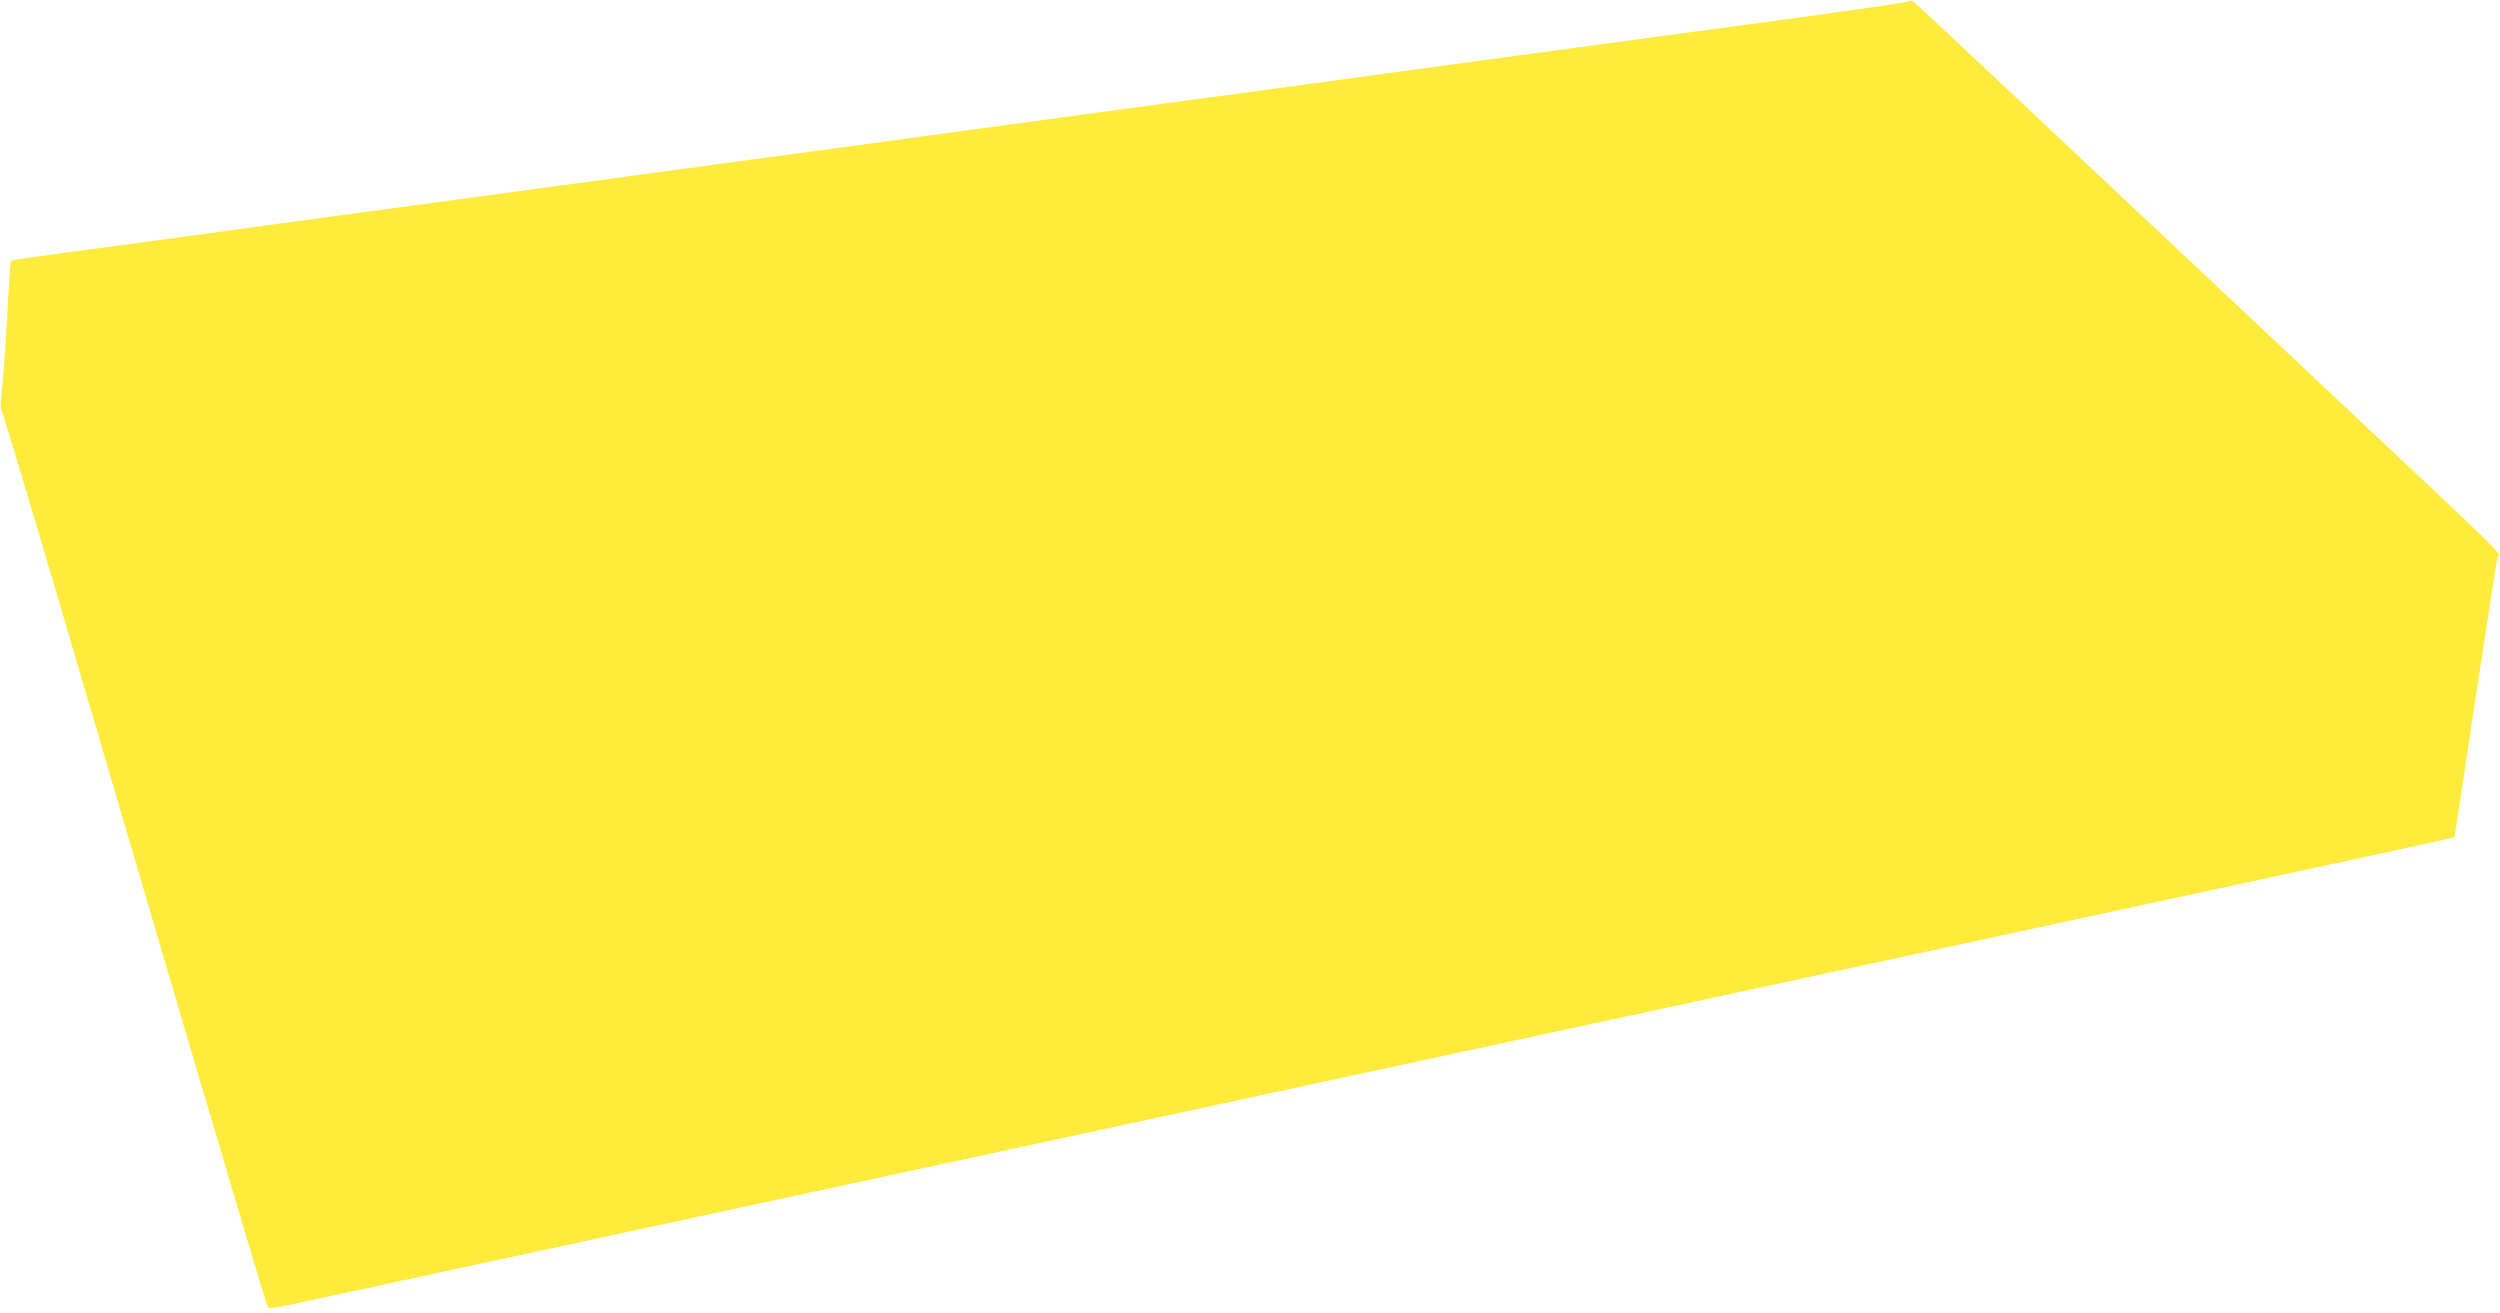 <?xml version="1.0" standalone="no"?>
<!DOCTYPE svg PUBLIC "-//W3C//DTD SVG 20010904//EN"
 "http://www.w3.org/TR/2001/REC-SVG-20010904/DTD/svg10.dtd">
<svg version="1.0" xmlns="http://www.w3.org/2000/svg"
 width="1280pt" height="672pt" viewBox="0 0 1280 672"
 preserveAspectRatio="xMidYMid meet">
<g transform="translate(0,672) scale(0.1,-0.1)"
fill="#ffeb3b" stroke="none">
<path d="M9755 6709 c-16 -5 -262 -40 -545 -79 -542 -73 -1506 -203 -1995
-270 -159 -22 -473 -64 -697 -95 -225 -30 -591 -80 -815 -110 -225 -31 -538
-73 -698 -95 -159 -22 -473 -64 -697 -95 -225 -30 -591 -80 -815 -110 -225
-31 -538 -73 -698 -95 -159 -22 -558 -76 -885 -120 -327 -44 -658 -89 -735
-100 -77 -11 -342 -47 -590 -80 -535 -72 -524 -70 -529 -79 -3 -3 -12 -137
-20 -296 -9 -160 -21 -327 -27 -373 -7 -55 -8 -86 -1 -95 5 -6 129 -417 275
-912 146 -495 448 -1523 672 -2285 225 -762 412 -1389 416 -1394 5 -6 47 -1
106 12 54 12 348 75 653 141 598 129 1535 331 2415 521 303 65 845 182 1205
260 360 78 903 195 1205 260 303 65 845 182 1205 260 360 78 903 195 1205 260
303 65 845 182 1205 260 1557 336 1994 431 1996 433 1 1 16 94 33 207 107 718
183 1208 189 1228 9 29 119 -77 -1078 1048 -514 483 -1155 1086 -1424 1339
-269 253 -491 461 -495 461 -3 1 -19 -2 -36 -7z"/>
</g>
</svg>
